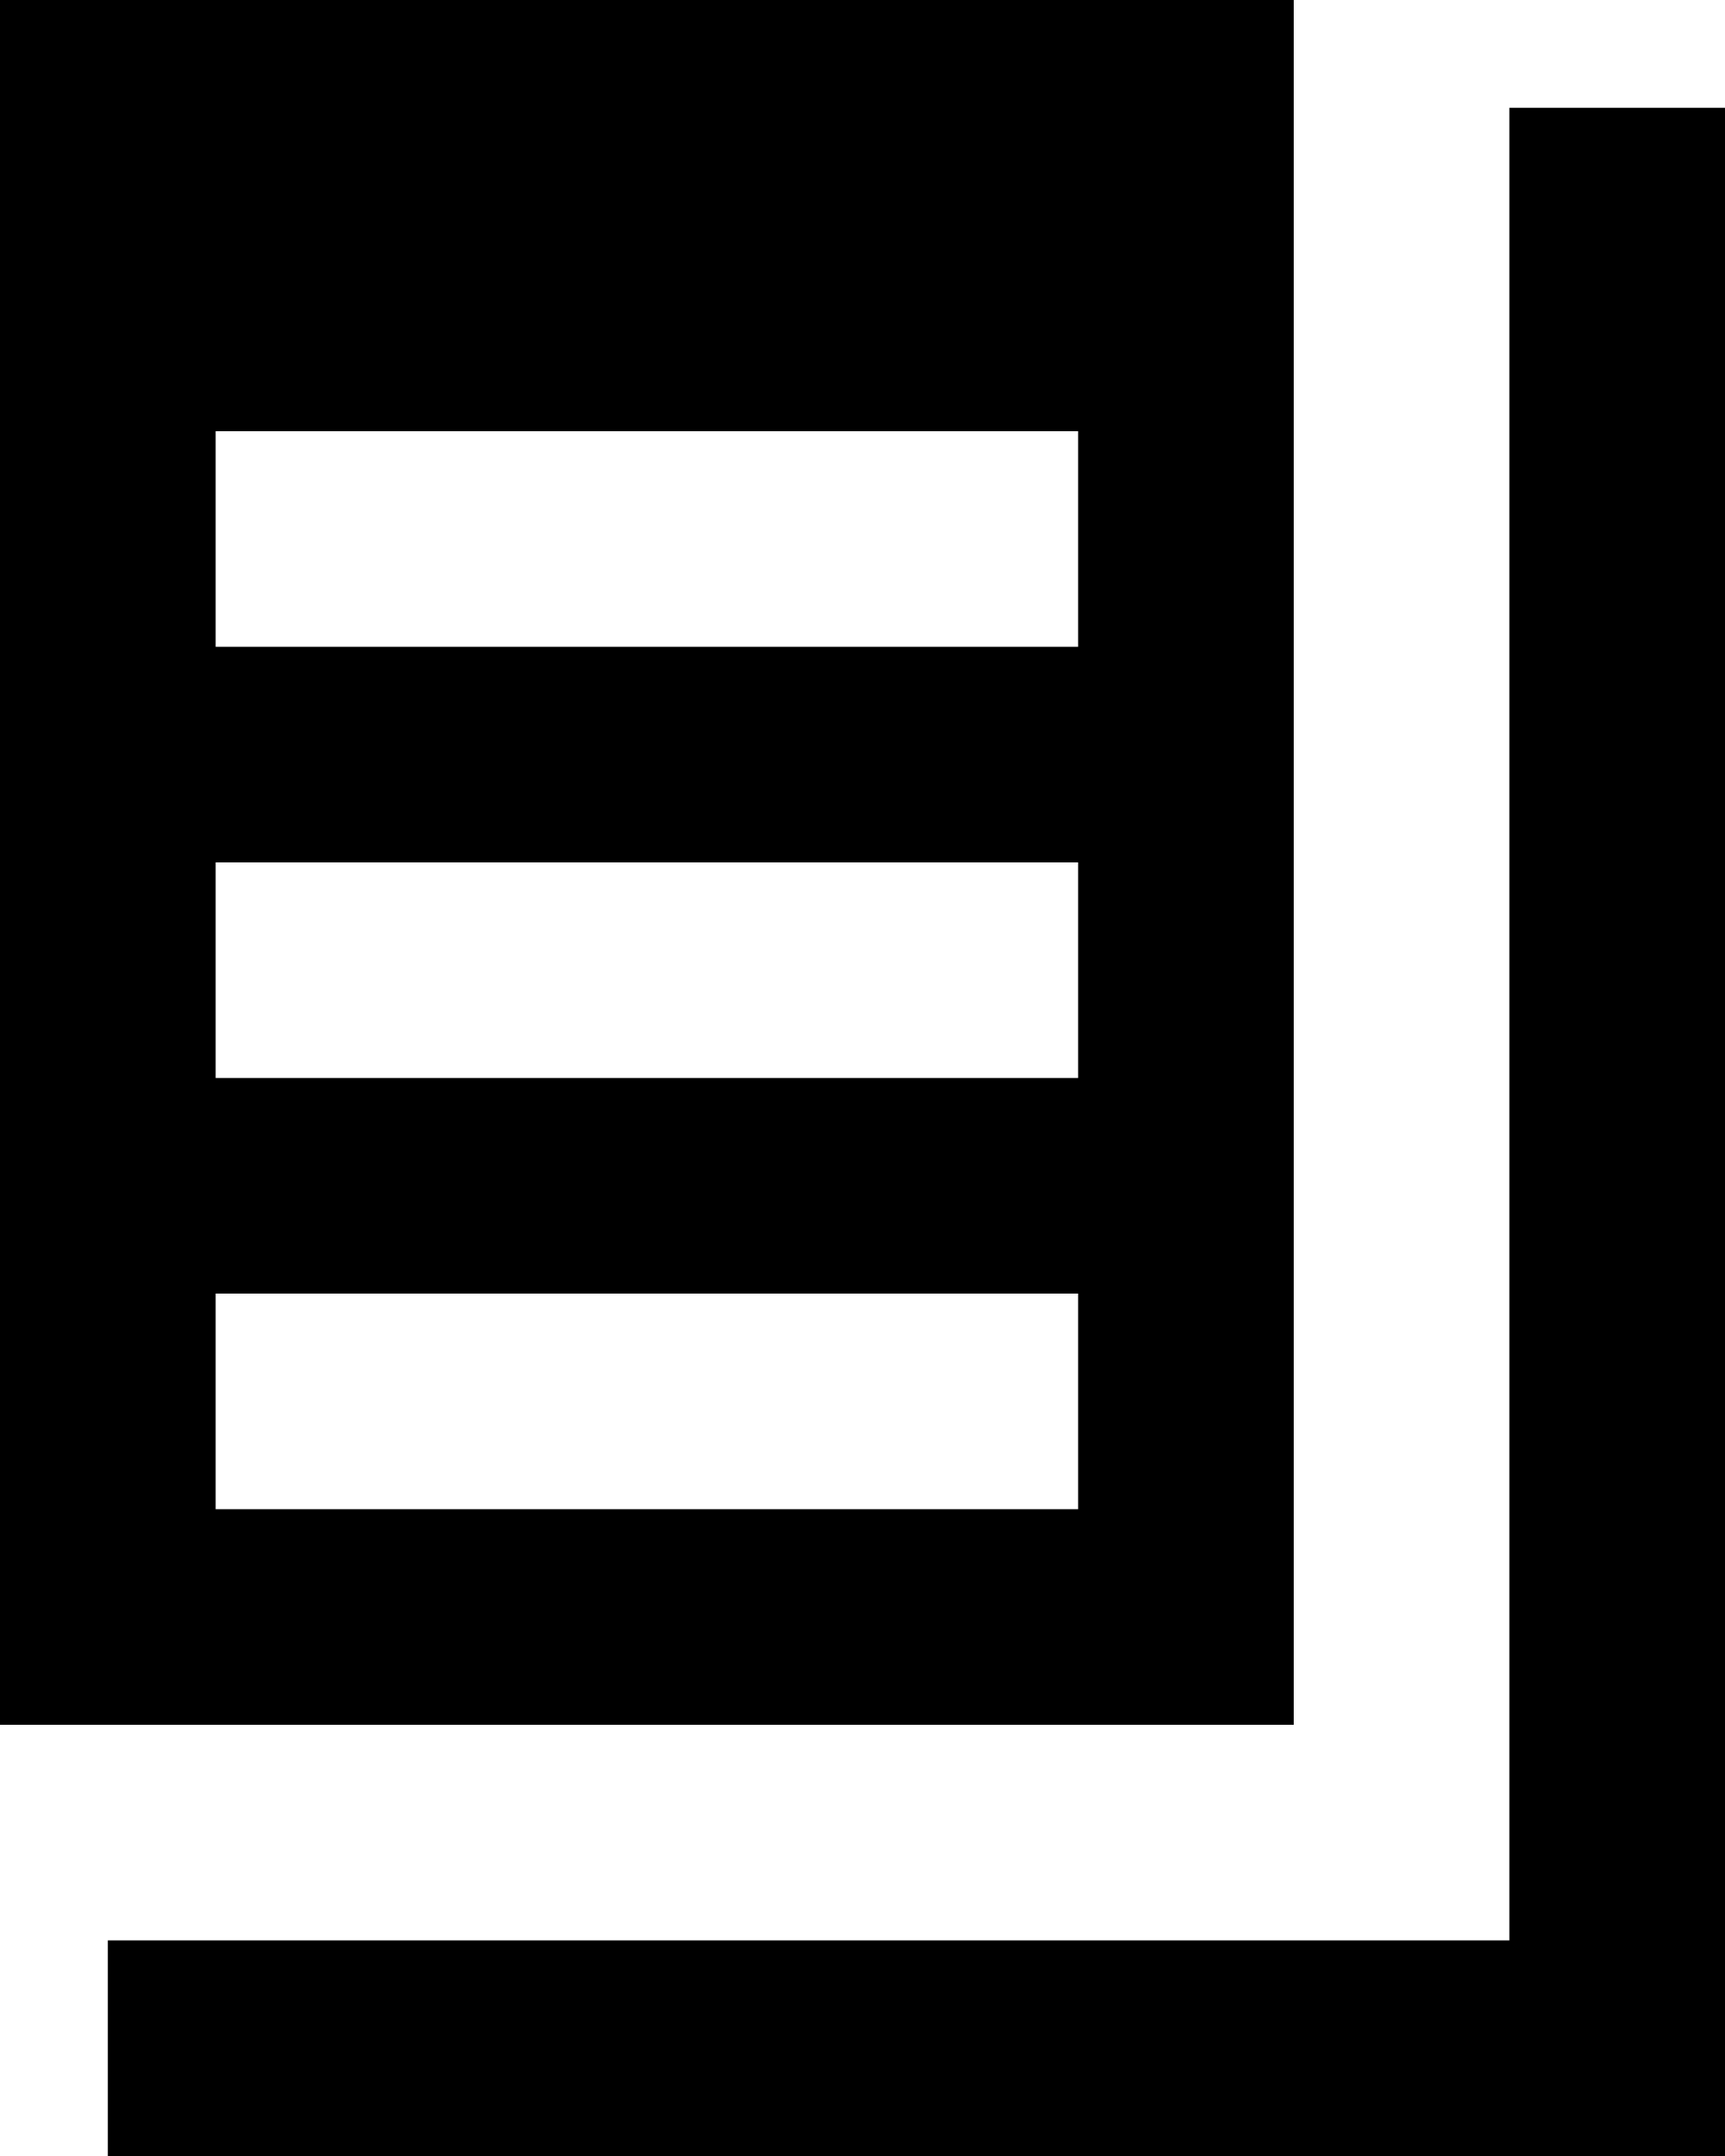 <?xml version="1.0" encoding="UTF-8"?>
<svg width="16px" height="20px" viewBox="0 0 16 20" version="1.1" xmlns="http://www.w3.org/2000/svg" xmlns:xlink="http://www.w3.org/1999/xlink">
    <!-- Generator: Sketch 60 (88103) - https://sketch.com -->
    <title>Group 23</title>
    <desc>Created with Sketch.</desc>
    <g id="Symbols" stroke="none" stroke-width="1" fill="none" fill-rule="evenodd">
        <g id="Latest-Resources" transform="translate(-142, -123)">
            <g id="Group-34">
                <g transform="translate(130, 0)" id="Group-28">
                    <g transform="translate(0, 113)">
                        <g id="Group-25" transform="translate(10, 10)">
                            <g id="Group-23">
                                <circle id="Oval" fill="#D8D8D8" opacity="0" cx="10" cy="10" r="10"></circle>
                                <path d="M14,0 L14,16 L2,16 L2,0 L14,0 Z M12,12 L4,12 L4,14 L12,14 L12,12 Z M12,8 L4,8 L4,10 L12,10 L12,8 Z M12,4 L4,4 L4,6 L12,6 L12,4 Z" id="Combined-Shape" fill="#000000"></path>
                                <rect id="Rectangle" fill="#000000" x="3" y="18" width="14" height="2"></rect>
                                <rect id="Rectangle" fill="#000000" x="16" y="1" width="2" height="19"></rect>
                            </g>
                        </g>
                    </g>
                </g>
            </g>
        </g>
    </g>
</svg>